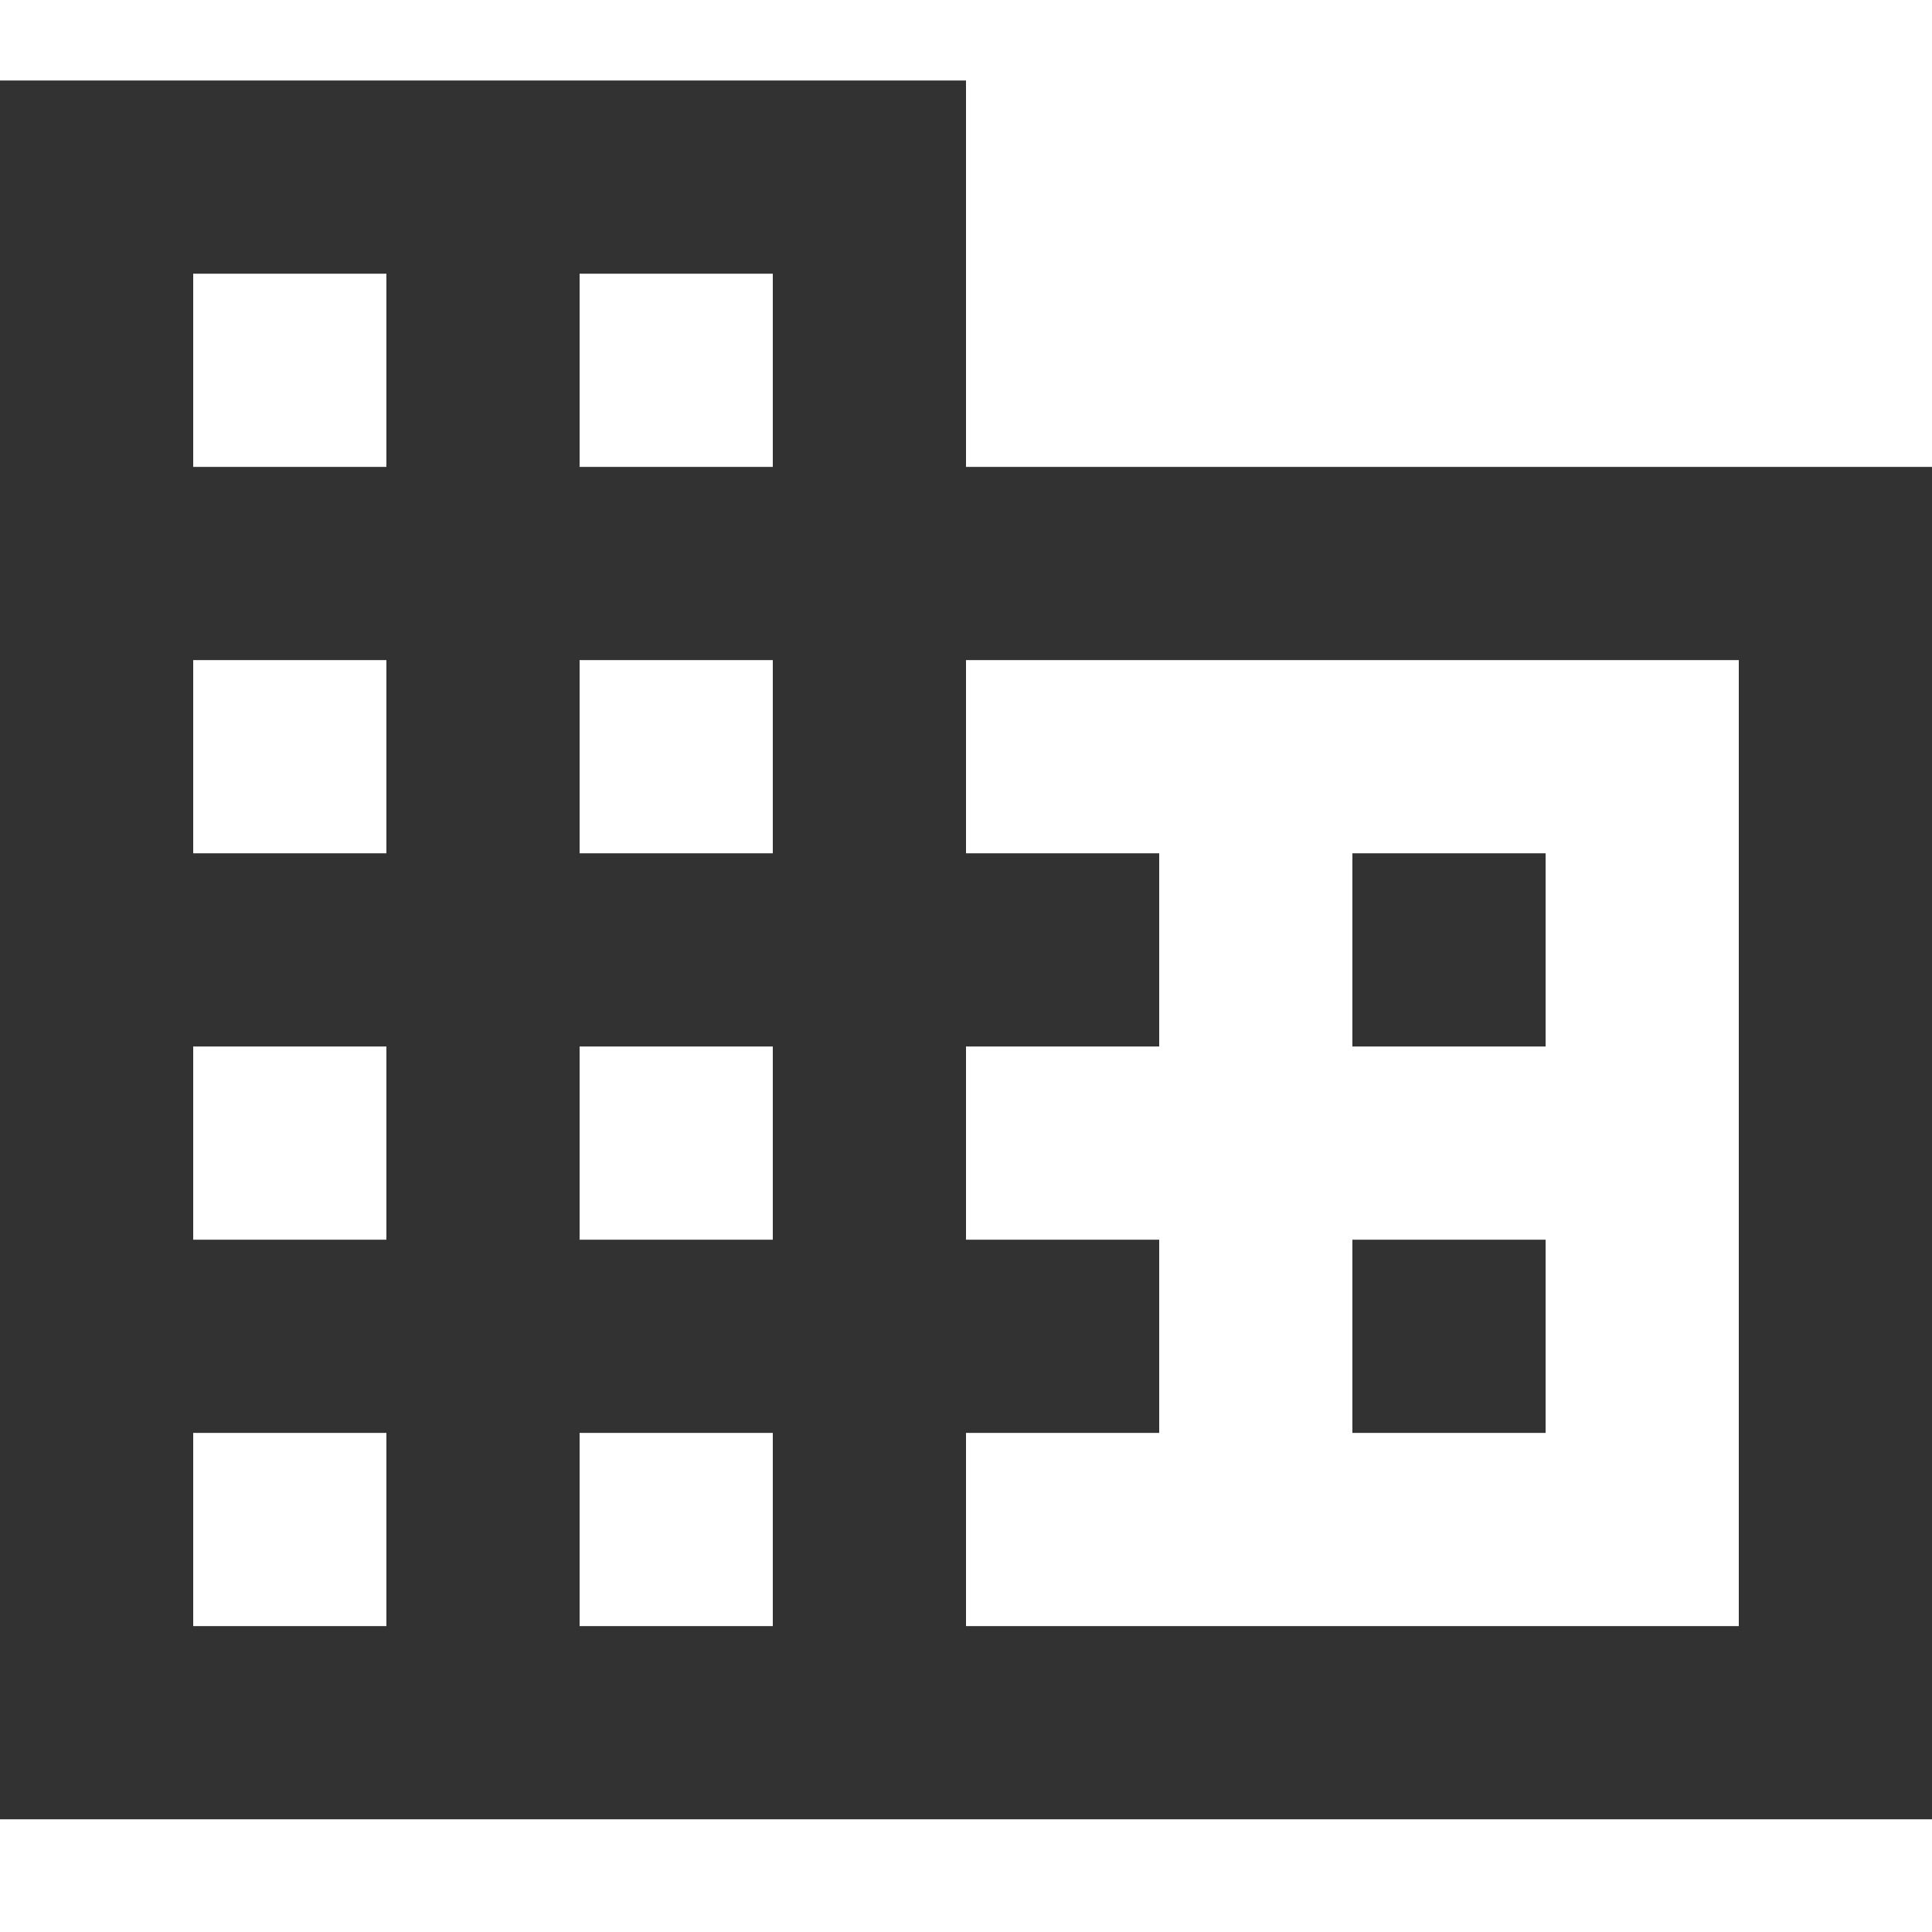 <svg width="24" height="24" viewBox="0 0 24 24" fill="none" xmlns="http://www.w3.org/2000/svg">
  <path d="M12 5.8V1H0V22.6H24V5.8H12ZM4.8 20.2H2.4V17.8H4.8V20.2ZM4.8 15.4H2.4V13H4.8V15.4ZM4.8 10.6H2.4V8.2H4.8V10.6ZM4.8 5.8H2.4V3.4H4.8V5.8ZM9.6 20.2H7.2V17.8H9.6V20.2ZM9.6 15.4H7.2V13H9.6V15.4ZM9.6 10.6H7.2V8.2H9.6V10.6ZM9.6 5.8H7.2V3.4H9.6V5.8ZM21.6 20.2H12V17.8H14.4V15.4H12V13H14.4V10.6H12V8.2H21.6V20.2ZM19.2 10.6H16.8V13H19.2V10.6ZM19.2 15.4H16.8V17.8H19.2V15.4Z" fill="#323232"/>
</svg>
